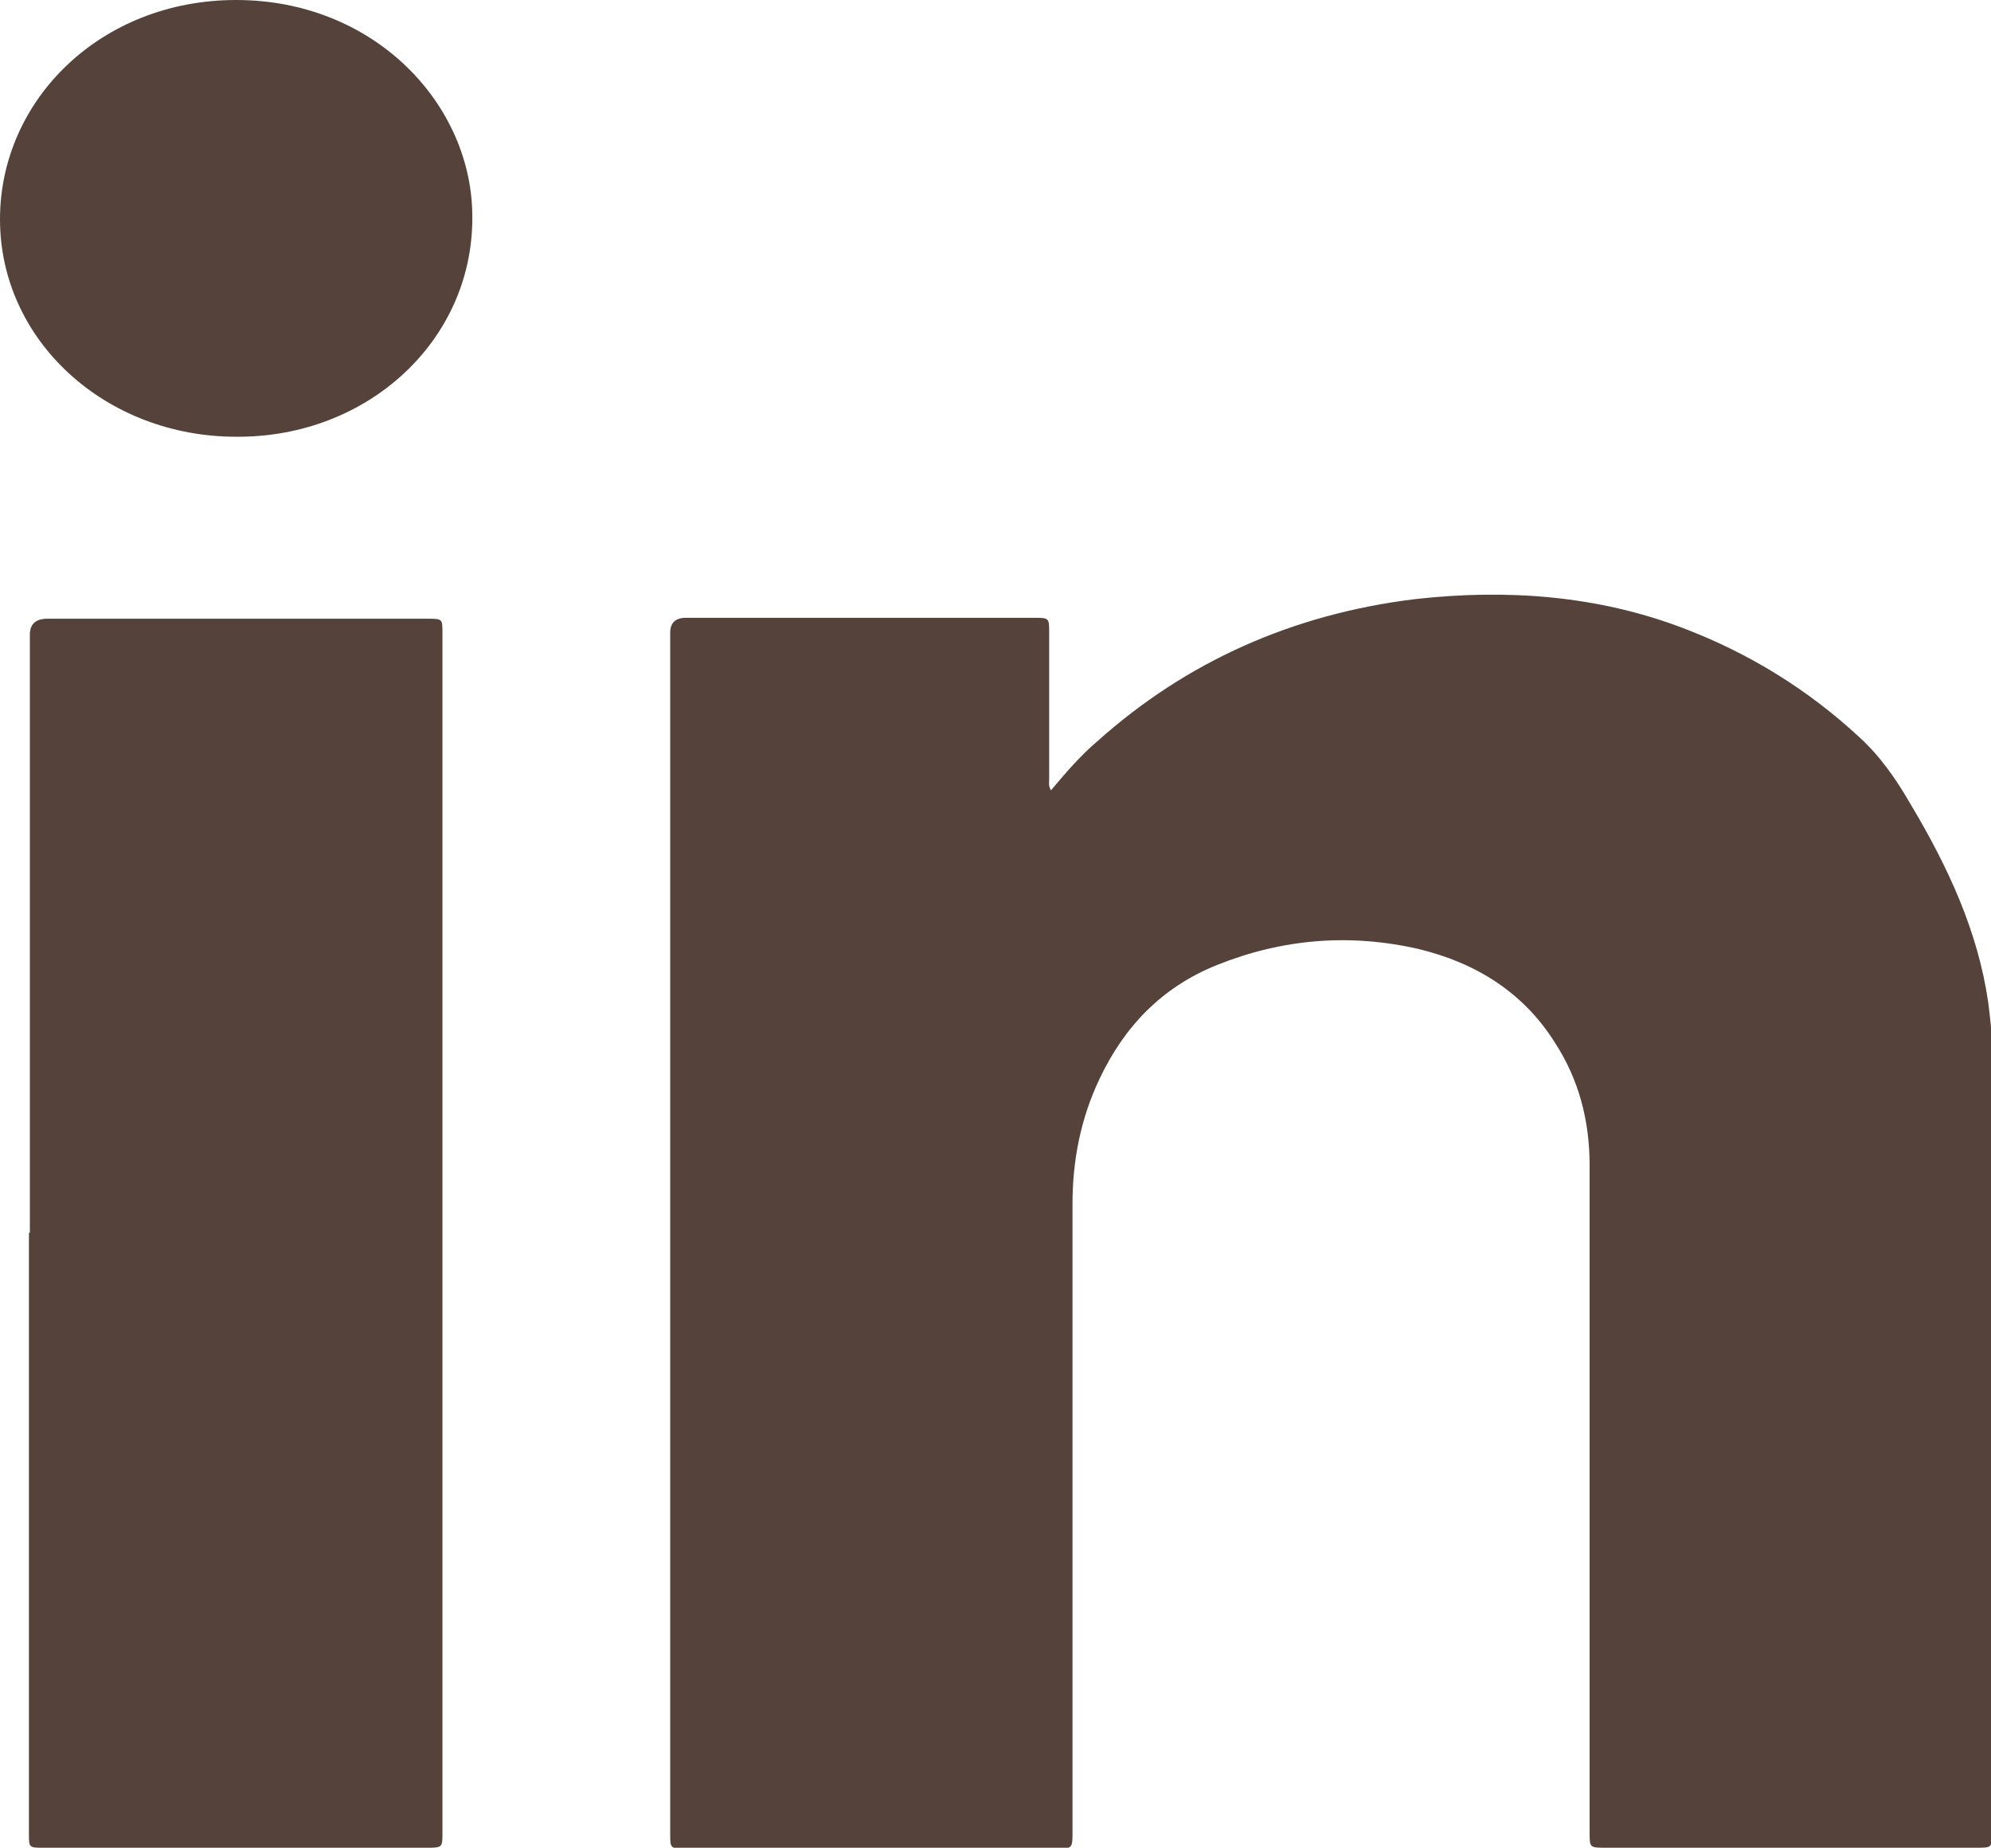 <?xml version="1.0" encoding="UTF-8"?>
<svg id="Calque_2" data-name="Calque 2" xmlns="http://www.w3.org/2000/svg" xmlns:xlink="http://www.w3.org/1999/xlink" viewBox="0 0 21.33 19.8">
  <defs>
    <style>
      .cls-1 {
        fill: none;
      }

      .cls-2 {
        fill: #55433b;
      }

      .cls-3 {
        clip-path: url(#clippath);
      }
    </style>
    <clipPath id="clippath">
      <rect class="cls-1" width="21.33" height="19.8"/>
    </clipPath>
  </defs>
  <g id="Calque_1-2" data-name="Calque 1">
    <g class="cls-3">
      <path class="cls-2" d="M11.25,8.48c.16-.19.32-.38.51-.54.95-.85,2.09-1.36,3.4-1.52.98-.11,1.95-.04,2.87.31.71.27,1.34.66,1.89,1.17.23.21.4.46.55.72.4.67.72,1.36.83,2.12.02.16.04.32.04.48,0,2.81,0,5.61,0,8.42,0,.16,0,.16-.17.16h-3.96c-.18,0-.18,0-.18-.16,0-2.38,0-4.77,0-7.15,0-.47-.11-.92-.38-1.33-.33-.52-.83-.84-1.45-.99-.74-.17-1.46-.11-2.16.17-.6.24-1,.67-1.26,1.22-.2.42-.29.87-.29,1.34,0,2.24,0,4.49,0,6.73,0,.18,0,.18-.19.18h-3.94c-.18,0-.18,0-.18-.16V6.78q0-.16.17-.16h3.72c.17,0,.17,0,.17.16,0,.52,0,1.05,0,1.57,0,.04-.01.07.02.12"/>
      <path class="cls-2" d="M.32,13.21v-6.41q0-.17.19-.17h4.06c.17,0,.17,0,.17.15v12.86c0,.16,0,.16-.18.16-1.36,0-2.72,0-4.09,0-.16,0-.16,0-.16-.15v-6.44"/>
      <path class="cls-2" d="M5.06,2.34c0,1.31-1.12,2.35-2.53,2.34C1.13,4.68,0,3.65,0,2.35,0,1.07,1.08,0,2.53,0c1.49,0,2.54,1.13,2.53,2.34"/>
    </g>
  </g>
</svg>